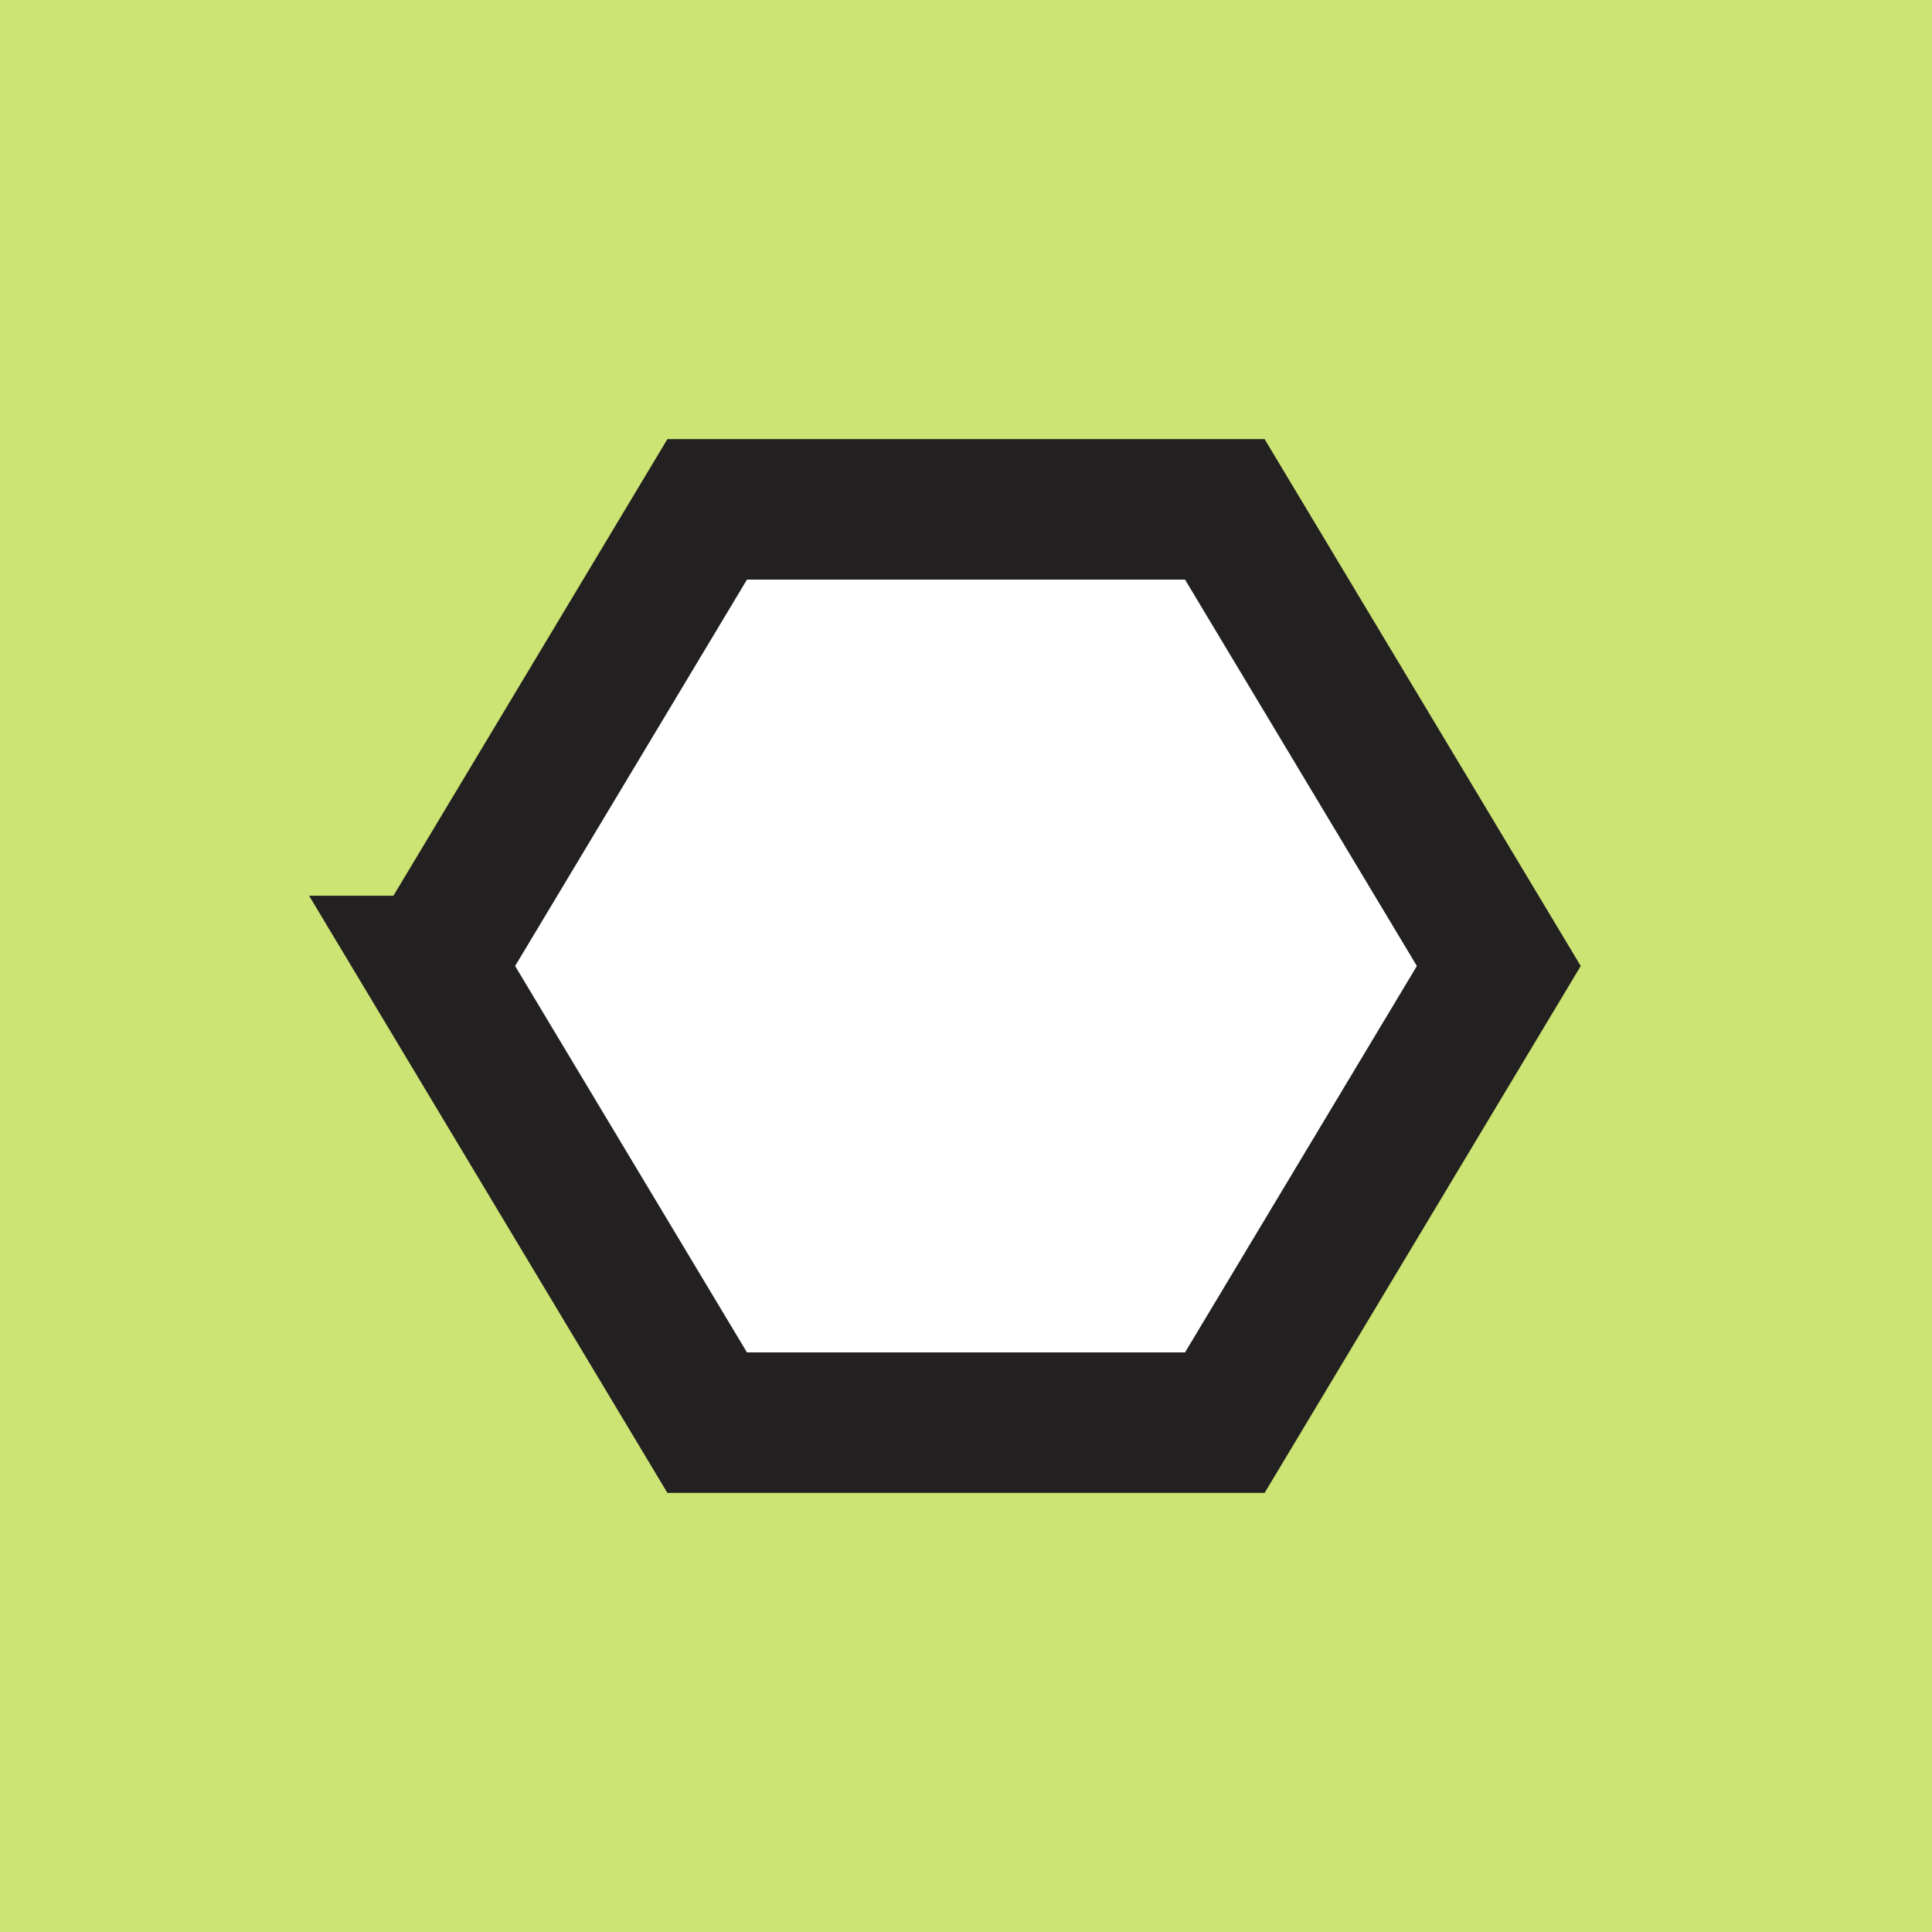 <svg width="55" height="55" fill="none" xmlns="http://www.w3.org/2000/svg"><path fill="#CCE474" d="M0 0h55v55H0z"/><path d="m12.332 27.5 7.8-13h14.736l7.8 13-7.8 13H20.132l-7.8-13z" fill="#fff" stroke="#232021" stroke-width="4"/></svg>